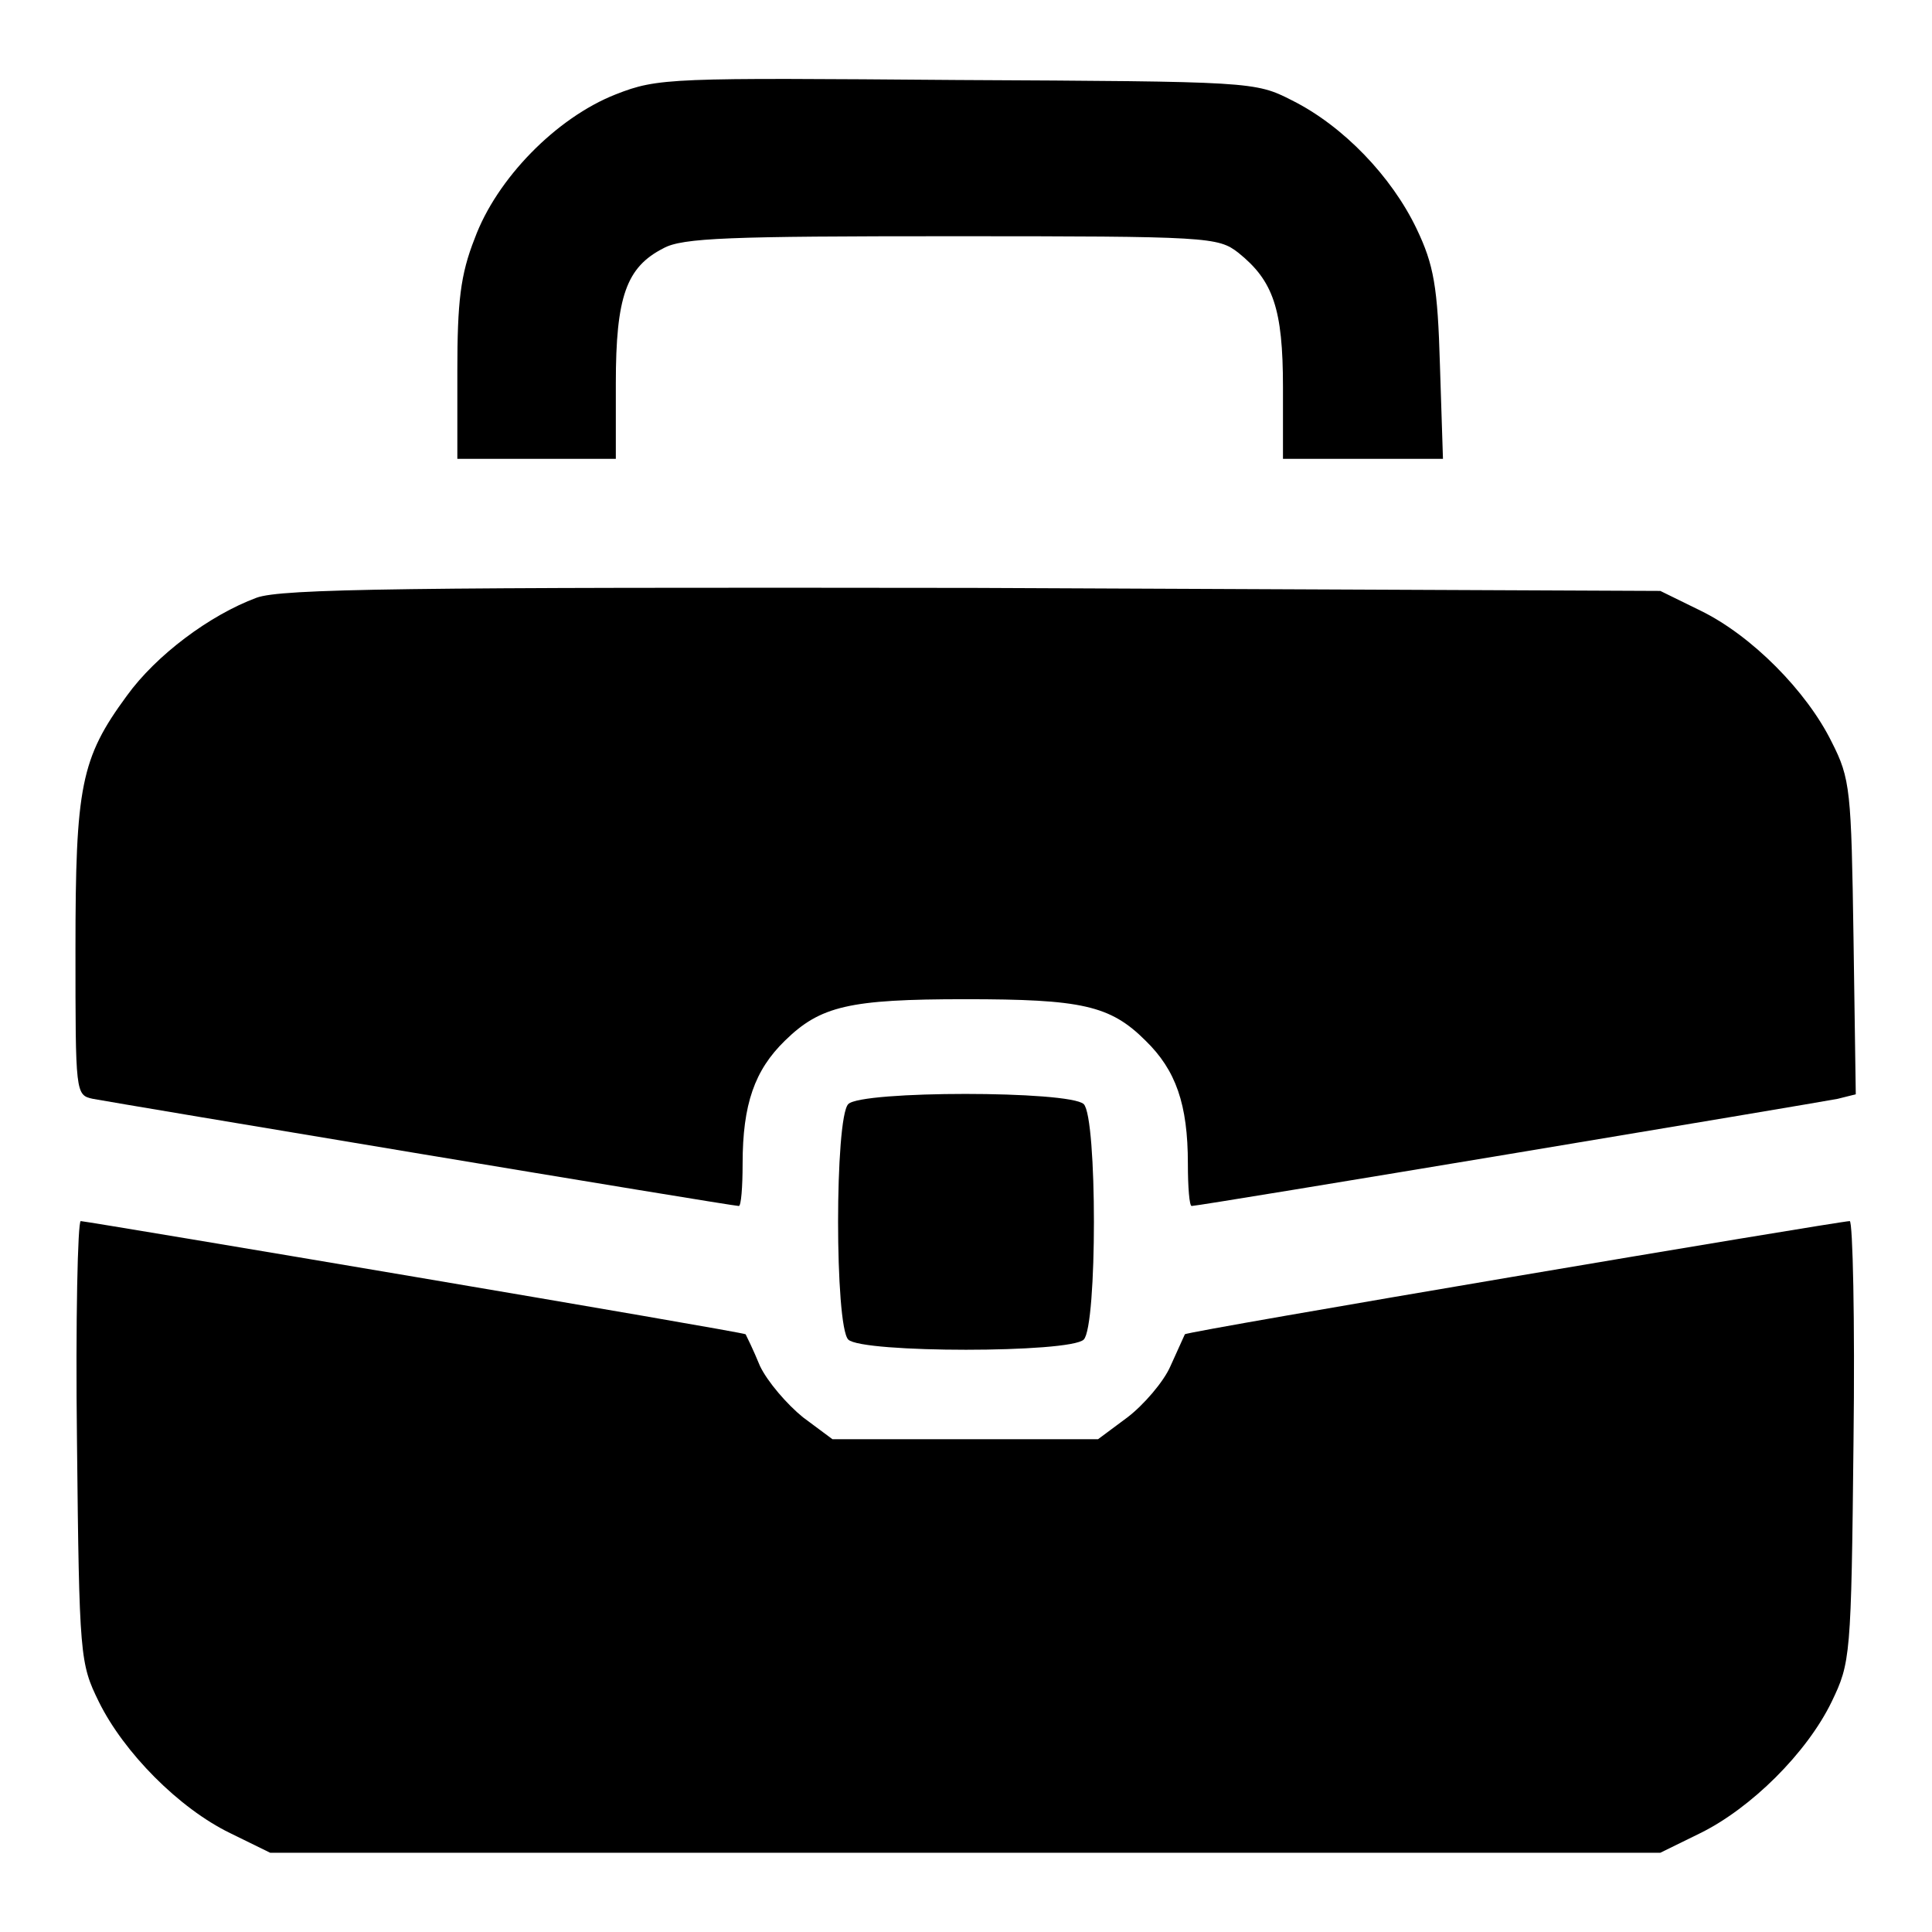 <?xml version="1.0" encoding="utf-8"?>
<!-- Svg Vector Icons : http://www.onlinewebfonts.com/icon -->
<!DOCTYPE svg PUBLIC "-//W3C//DTD SVG 1.1//EN" "http://www.w3.org/Graphics/SVG/1.1/DTD/svg11.dtd">
<svg version="1.1" xmlns="http://www.w3.org/2000/svg" xmlns:xlink="http://www.w3.org/1999/xlink" x="0px" y="0px" viewBox="0 0 256 256" enable-background="new 0 0 256 256" xml:space="preserve">
<g><g><g><path fill="#000000" d="M81.6,12.5c-7.9,3.1-15.8,11.2-18.7,19.1c-1.9,4.8-2.3,8.4-2.3,17.6v11.6h10.5h10.5v-10c0-11.5,1.4-15.4,6.3-17.9c2.5-1.4,8.8-1.6,38.2-1.6c34.1,0,35.3,0.1,38,2.2c4.6,3.7,5.9,7.4,5.9,17.8v9.5h10.6h10.6l-0.4-12.4c-0.3-10.4-0.8-13.3-3.1-18.1c-3.3-6.9-9.7-13.6-16.5-17c-4.9-2.5-5.3-2.5-44.4-2.7C88.9,10.3,87.2,10.3,81.6,12.5z"/><path fill="#000000" d="M34,79.2c-6.2,2.3-13.3,7.6-17.2,13c-6.1,8.3-6.8,12-6.8,33.6c0,19.1,0,19.3,2.3,19.8c2.6,0.5,84.6,14.2,85.6,14.2c0.3,0,0.5-2.5,0.5-5.6c0-7.9,1.6-12.4,5.6-16.3c4.7-4.6,8.5-5.5,23.9-5.5c15.4,0,19.2,0.8,23.9,5.5c4,3.9,5.6,8.4,5.6,16.3c0,3.1,0.2,5.6,0.5,5.6c1.1,0,83.1-13.7,85.6-14.2l2.4-0.6l-0.3-20.7c-0.3-19.6-0.4-21.1-2.9-26c-3.3-6.7-10.6-14.1-17.4-17.4l-5.3-2.6L129,77.9C53.7,77.8,37.3,78,34,79.2z"/><path fill="#000000" d="M112.4,146.3c-1.8,1.8-1.8,29.4,0,31.2c1.8,1.8,29.4,1.8,31.2,0c1.8-1.8,1.8-29.4,0-31.2C141.7,144.5,114.1,144.5,112.4,146.3z"/><path fill="#000000" d="M10.2,191c0.3,28.6,0.4,29.4,2.9,34.5c3.3,6.7,10.6,14.1,17.4,17.4l5.3,2.6h92.1h92.1l5.3-2.6c6.7-3.3,14.1-10.6,17.4-17.4c2.5-5.2,2.6-5.9,2.9-34.5c0.2-16-0.1-29.2-0.5-29.2c-1.9,0.1-87.9,14.6-88.1,15c-0.1,0.2-0.9,2-1.9,4.2c-0.9,2.1-3.6,5.2-5.7,6.8l-3.9,2.9h-17.6h-17.6l-3.9-2.9c-2.1-1.7-4.7-4.7-5.7-6.8c-0.9-2.2-1.8-4-1.9-4.2c-0.2-0.3-86.2-14.8-88.1-15C10.3,161.8,10,175,10.2,191z"/></g></g></g>
</svg>